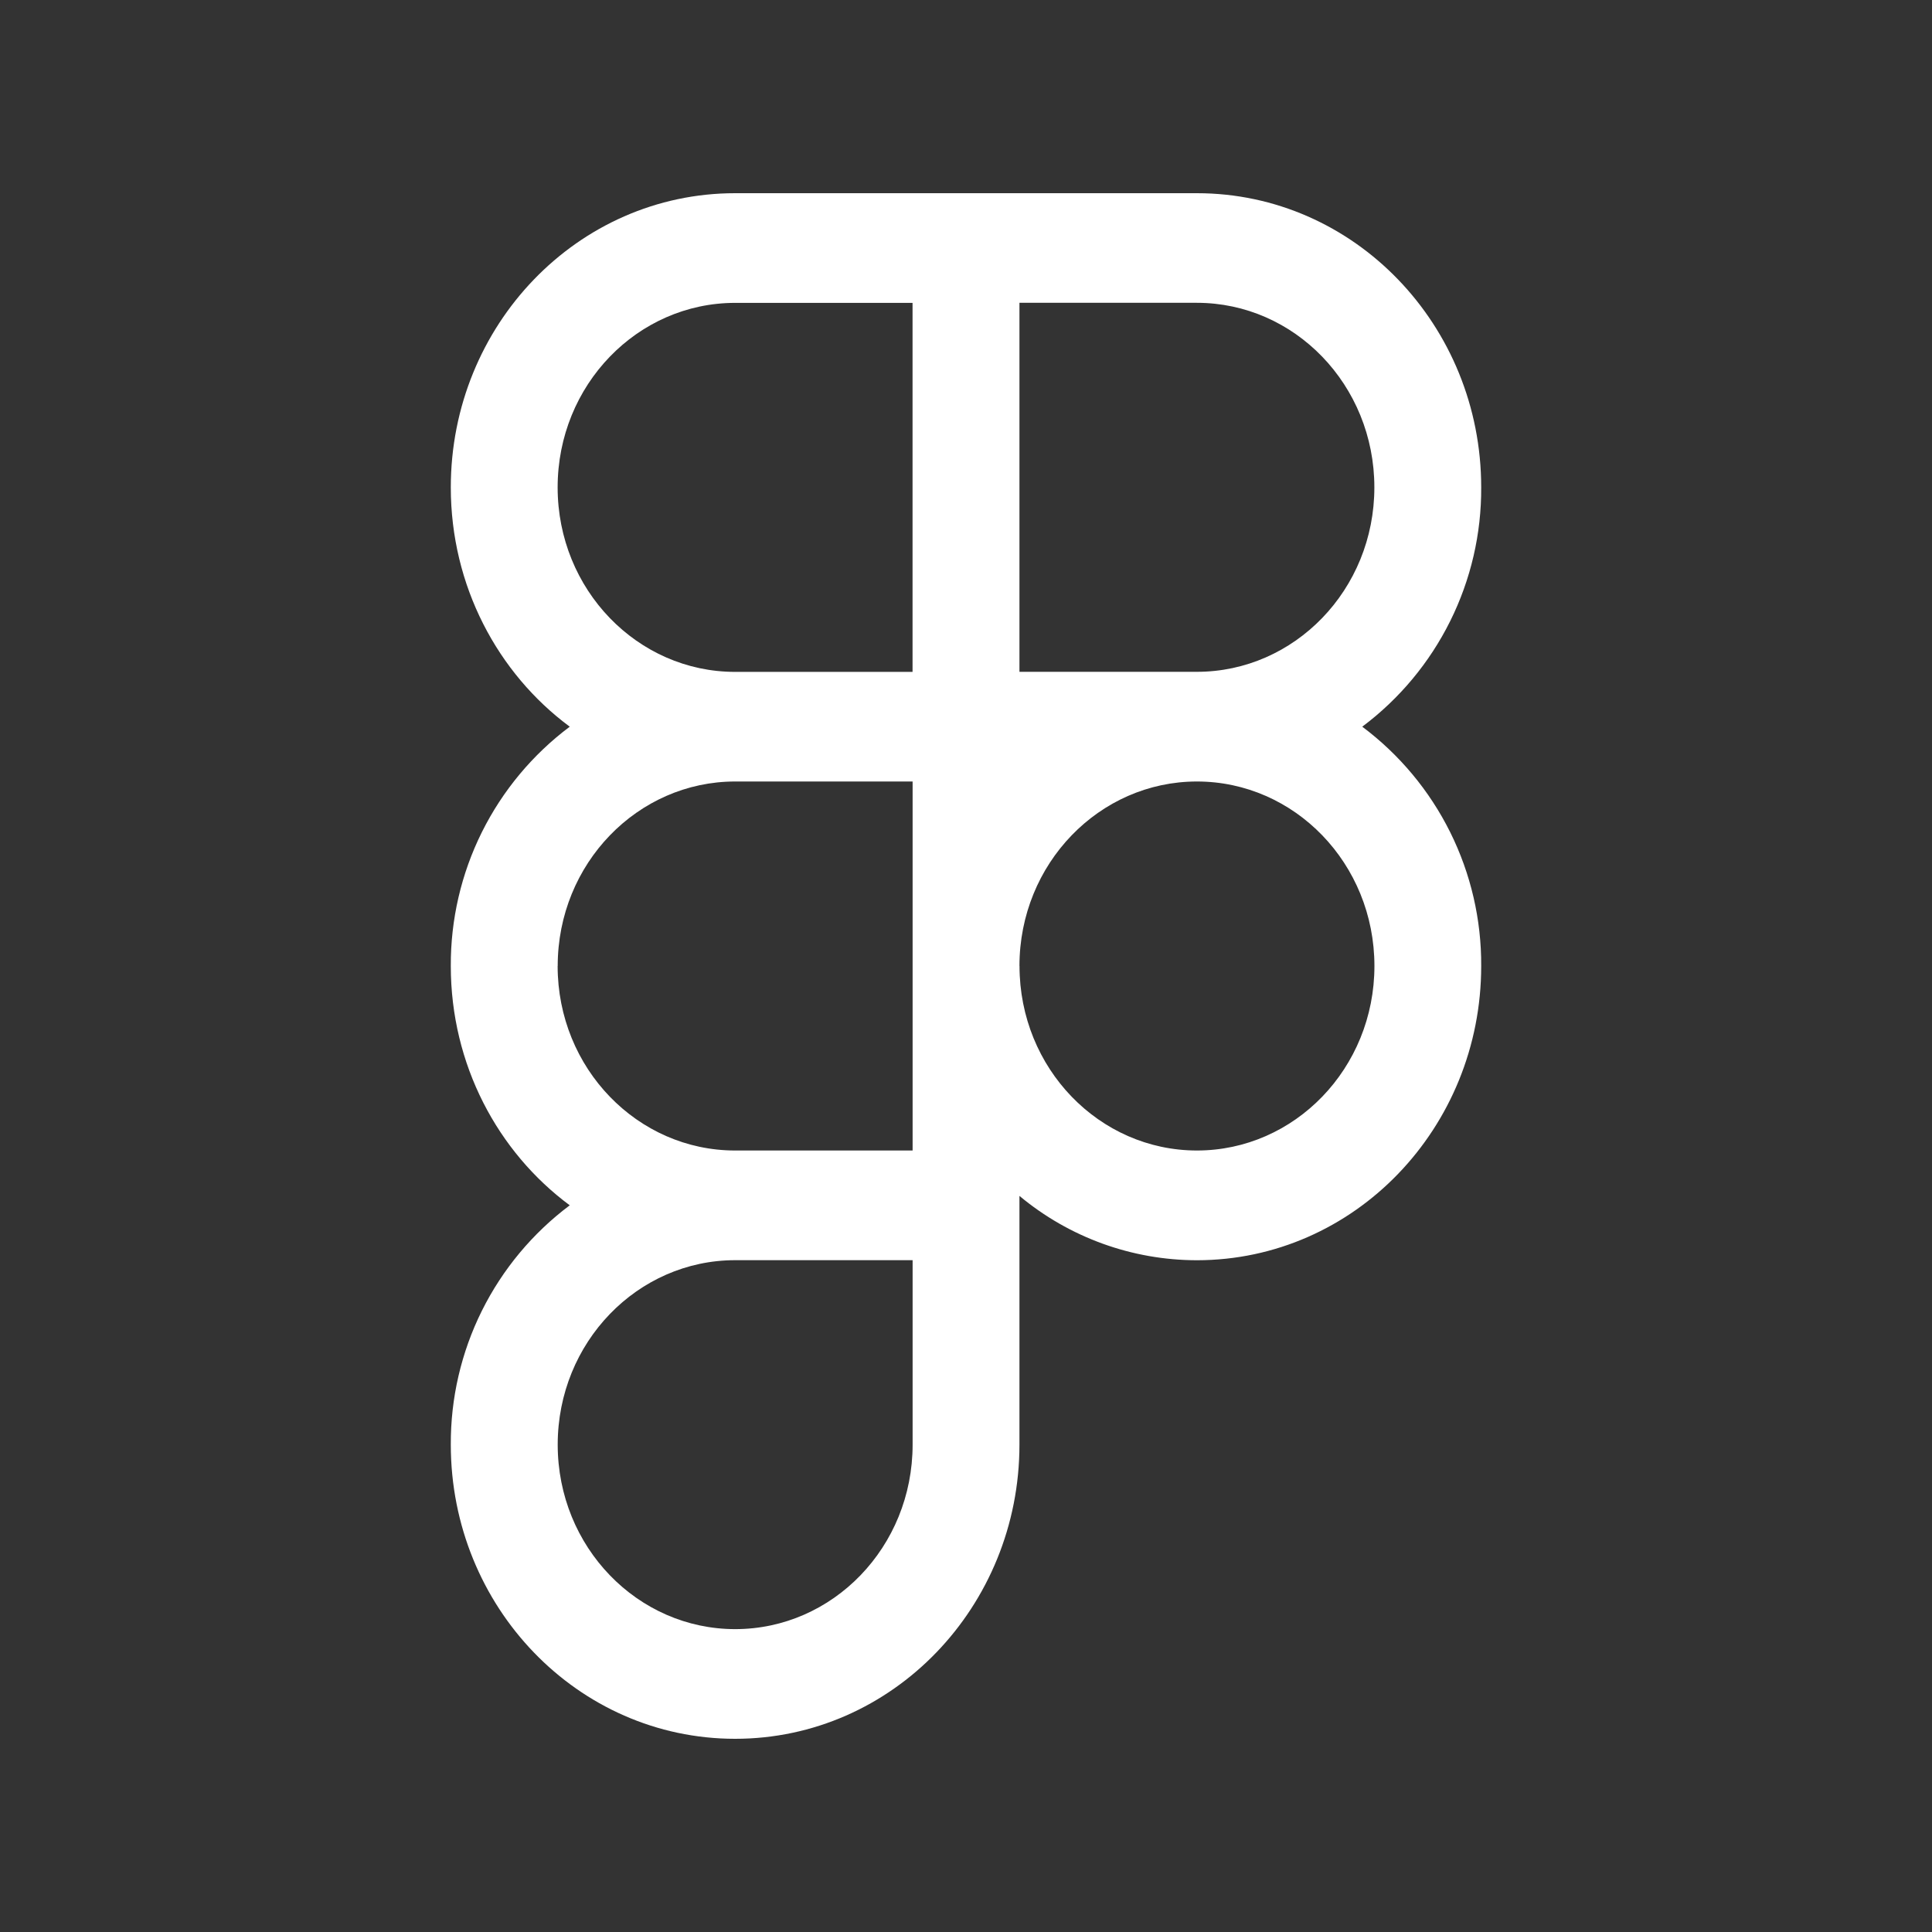<svg width="60" height="60" viewBox="0 0 60 60" fill="none" xmlns="http://www.w3.org/2000/svg">
<rect x="0" y="0" width="60" height="60" fill="#333333" stroke="none"/>
<path fill-rule="evenodd" clip-rule="evenodd" d="M22.83 6C17.936 6 14 10.106 14 15.136C14 18.194 15.456 20.91 17.694 22.568C16.541 23.432 15.606 24.555 14.964 25.845C14.323 27.136 13.993 28.559 14 30C14 33.06 15.456 35.774 17.694 37.432C16.541 38.296 15.606 39.419 14.964 40.709C14.323 42 13.993 43.423 14 44.864C14 49.894 17.936 54 22.83 54C27.722 54 31.66 49.894 31.66 44.864V37.14C33.207 38.43 35.156 39.136 37.17 39.138C42.064 39.136 46 35.03 46 30C46.008 28.559 45.678 27.136 45.037 25.845C44.395 24.554 43.46 23.432 42.306 22.568C43.46 21.704 44.395 20.581 45.036 19.291C45.678 18 46.008 16.577 46 15.136C46 10.106 42.064 6 37.17 6H22.83V6ZM17.318 15.136C17.318 11.954 19.802 9.406 22.83 9.406H28.34V20.866H22.83C19.802 20.866 17.318 18.316 17.318 15.136V15.136ZM37.17 20.864H31.66V9.404H37.17C40.2 9.404 42.682 11.954 42.682 15.136C42.682 18.316 40.2 20.864 37.17 20.864ZM17.32 30C17.32 26.82 19.804 24.27 22.832 24.27H28.342V35.73H22.83C19.8 35.73 17.318 33.18 17.318 30H17.32ZM31.66 30C31.66 26.82 34.144 24.27 37.172 24.27C40.202 24.27 42.684 26.818 42.684 30C42.684 33.18 40.202 35.73 37.172 35.73C34.144 35.73 31.662 33.182 31.662 30H31.66ZM17.32 44.864C17.32 41.684 19.804 39.136 22.832 39.136H28.342V44.864C28.342 48.046 25.862 50.594 22.832 50.594C19.804 50.594 17.32 48.046 17.32 44.864Z" fill="white"/>
</svg>
